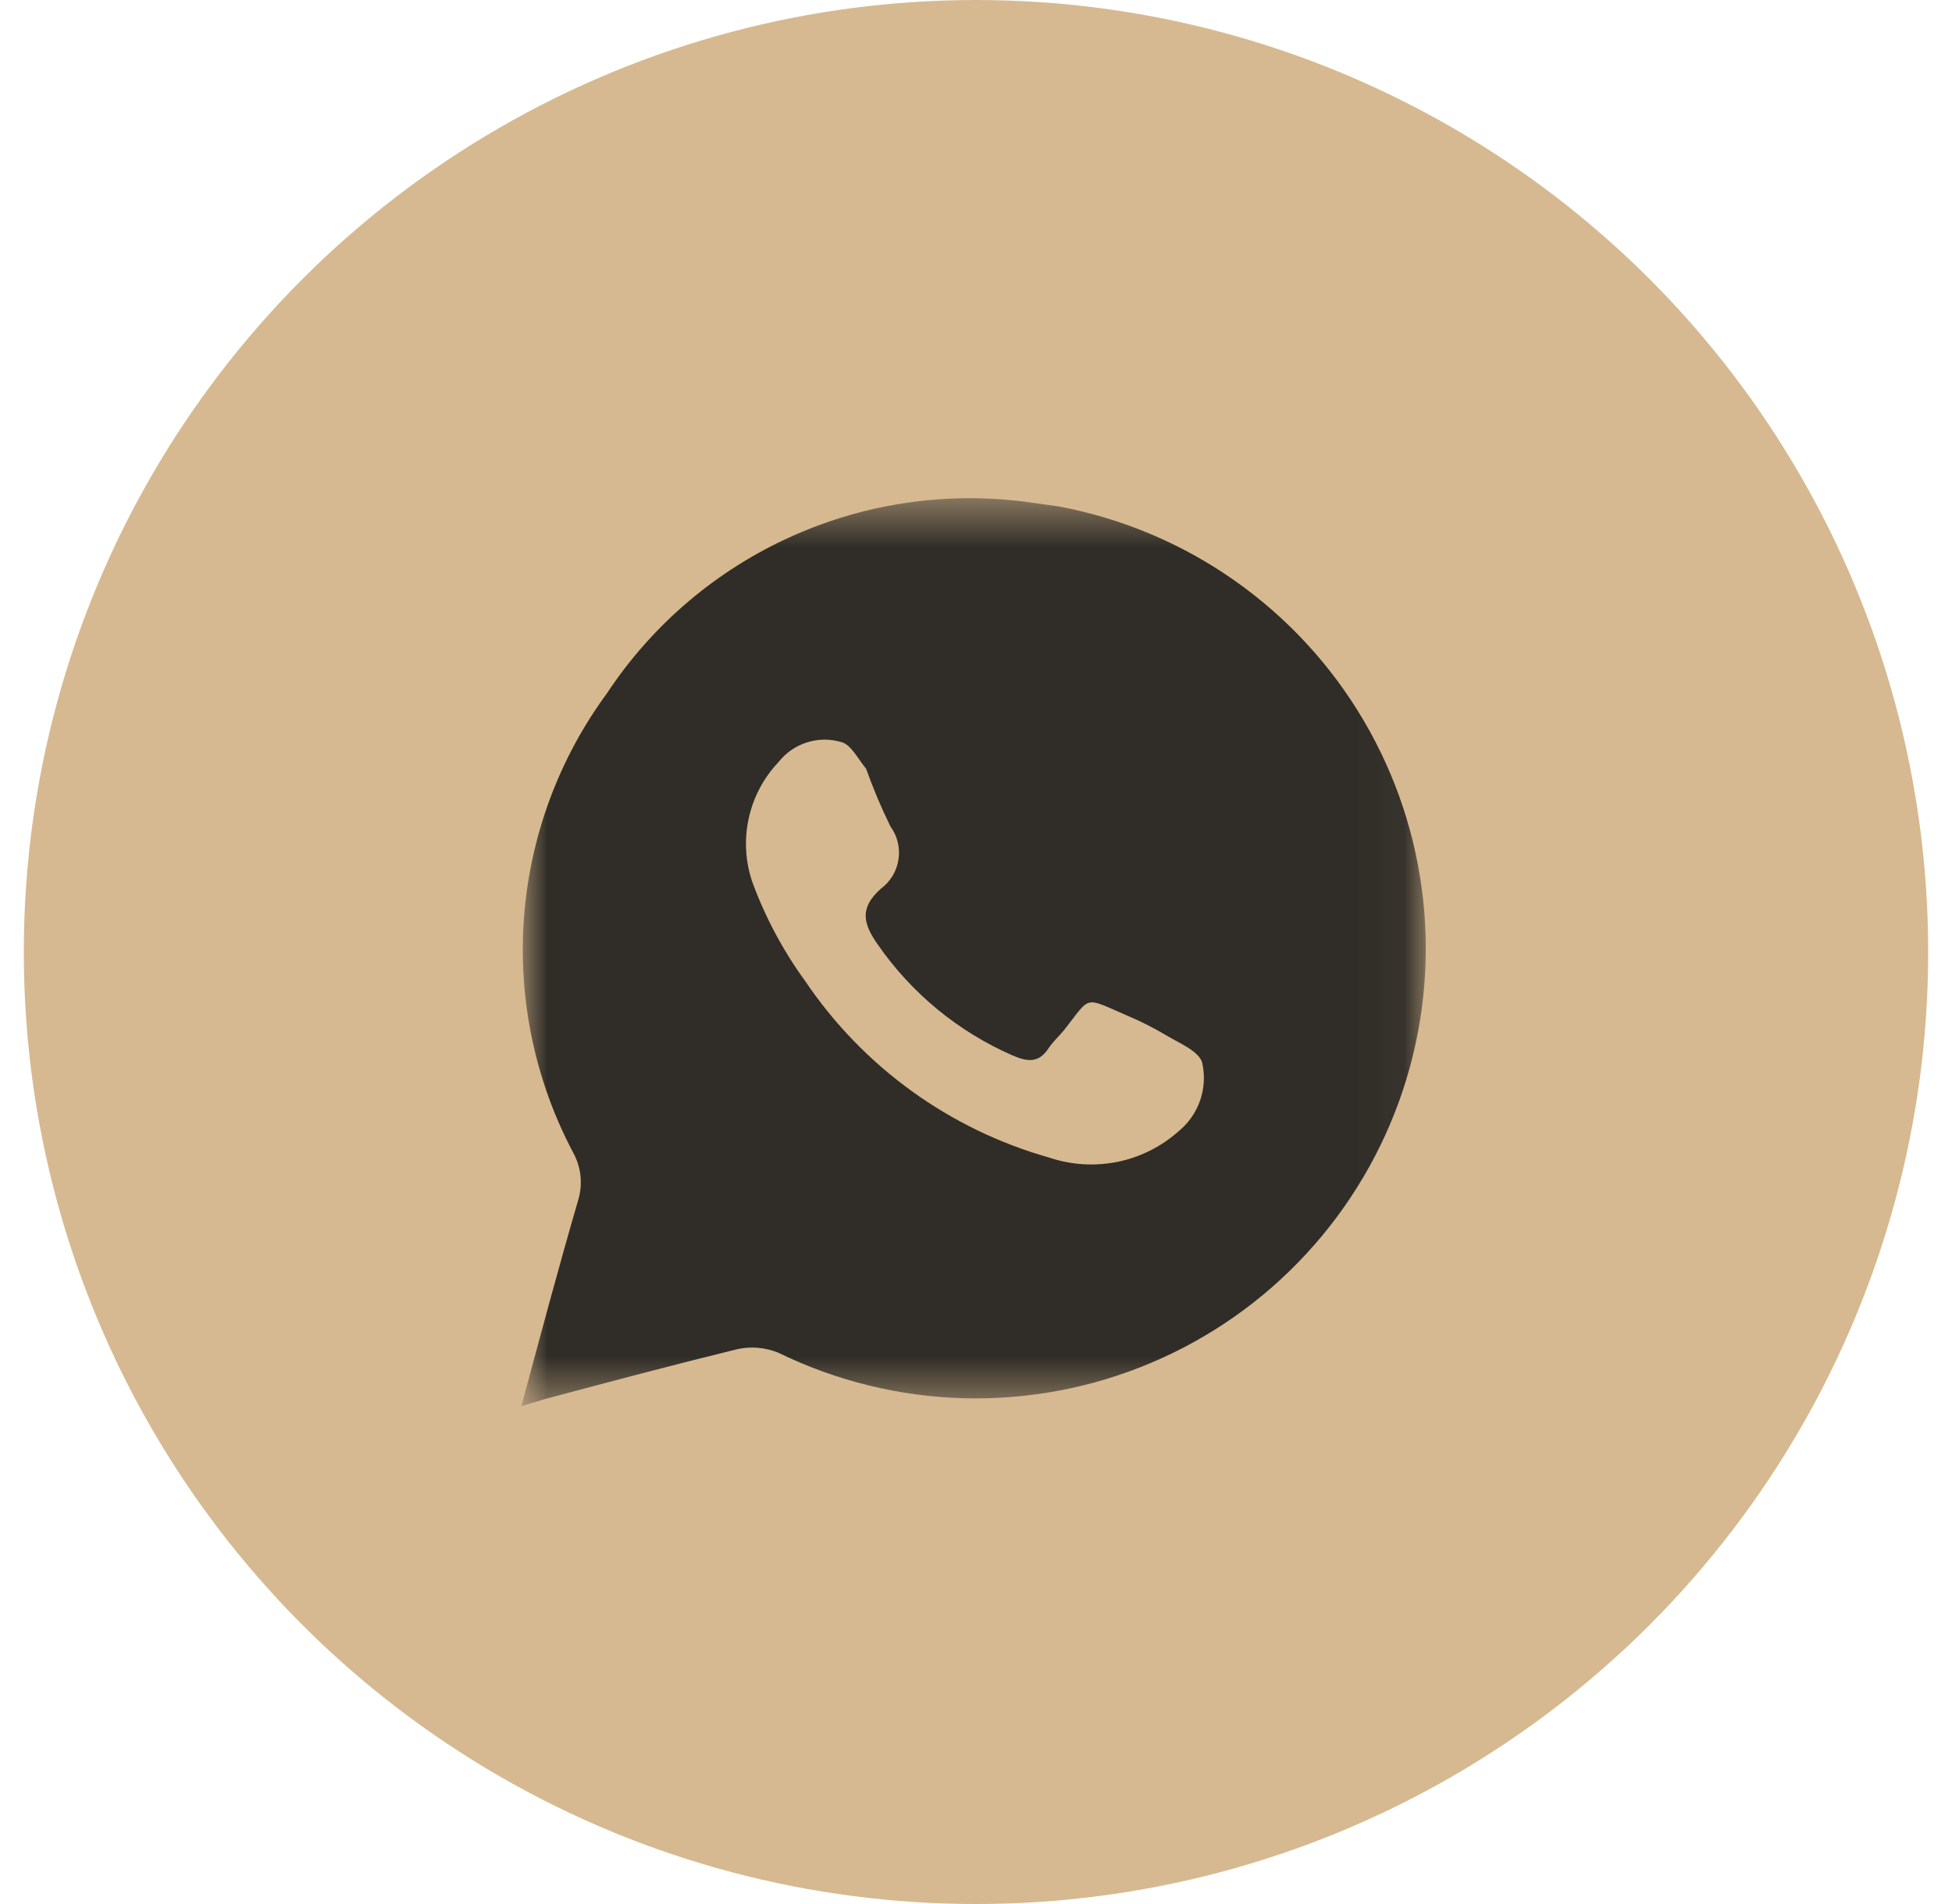 <?xml version="1.0" encoding="UTF-8"?> <svg xmlns="http://www.w3.org/2000/svg" width="41" height="40" viewBox="0 0 41 40" fill="none"><circle cx="20.5" cy="20" r="20" fill="#D6B990"></circle><mask id="mask0_311_784" style="mask-type:luminance" maskUnits="userSpaceOnUse" x="10" y="10" width="20" height="20"><path d="M10.952 10.5H29.952V29.5H10.952V10.5Z" fill="white"></path></mask><g mask="url(#mask0_311_784)"><path d="M22.242 10.64L21.672 10.56C19.959 10.313 18.211 10.557 16.632 11.266C15.053 11.974 13.707 13.116 12.752 14.56C11.736 15.94 11.131 17.579 11.005 19.288C10.88 20.997 11.239 22.706 12.042 24.22C12.125 24.372 12.176 24.538 12.193 24.71C12.21 24.882 12.193 25.055 12.142 25.22C11.732 26.63 11.352 28.05 10.952 29.54L11.452 29.39C12.802 29.03 14.152 28.67 15.502 28.34C15.787 28.281 16.084 28.309 16.352 28.42C17.564 29.011 18.887 29.336 20.234 29.374C21.582 29.411 22.921 29.16 24.163 28.637C25.406 28.114 26.522 27.332 27.436 26.342C28.351 25.352 29.044 24.178 29.468 22.899C29.892 21.62 30.037 20.265 29.894 18.924C29.751 17.584 29.323 16.29 28.638 15.129C27.954 13.968 27.029 12.967 25.926 12.193C24.823 11.418 23.567 10.889 22.242 10.64ZM24.762 23.76C24.399 24.085 23.956 24.309 23.478 24.407C23 24.505 22.505 24.475 22.042 24.32C19.947 23.729 18.13 22.415 16.912 20.61C16.448 19.972 16.074 19.271 15.802 18.53C15.655 18.1 15.629 17.637 15.726 17.193C15.823 16.749 16.039 16.34 16.352 16.01C16.505 15.816 16.712 15.671 16.948 15.597C17.183 15.522 17.436 15.519 17.672 15.59C17.872 15.64 18.012 15.93 18.192 16.15C18.339 16.563 18.509 16.967 18.702 17.36C18.849 17.561 18.91 17.811 18.872 18.056C18.835 18.302 18.702 18.522 18.502 18.67C18.052 19.07 18.122 19.4 18.442 19.85C19.149 20.869 20.126 21.673 21.262 22.17C21.582 22.31 21.822 22.34 22.032 22.01C22.122 21.88 22.242 21.77 22.342 21.65C22.922 20.92 22.742 20.93 23.662 21.33C23.956 21.453 24.239 21.597 24.512 21.76C24.782 21.92 25.192 22.09 25.252 22.33C25.31 22.59 25.295 22.862 25.209 23.114C25.122 23.366 24.968 23.59 24.762 23.76Z" fill="#302D28"></path></g></svg> 